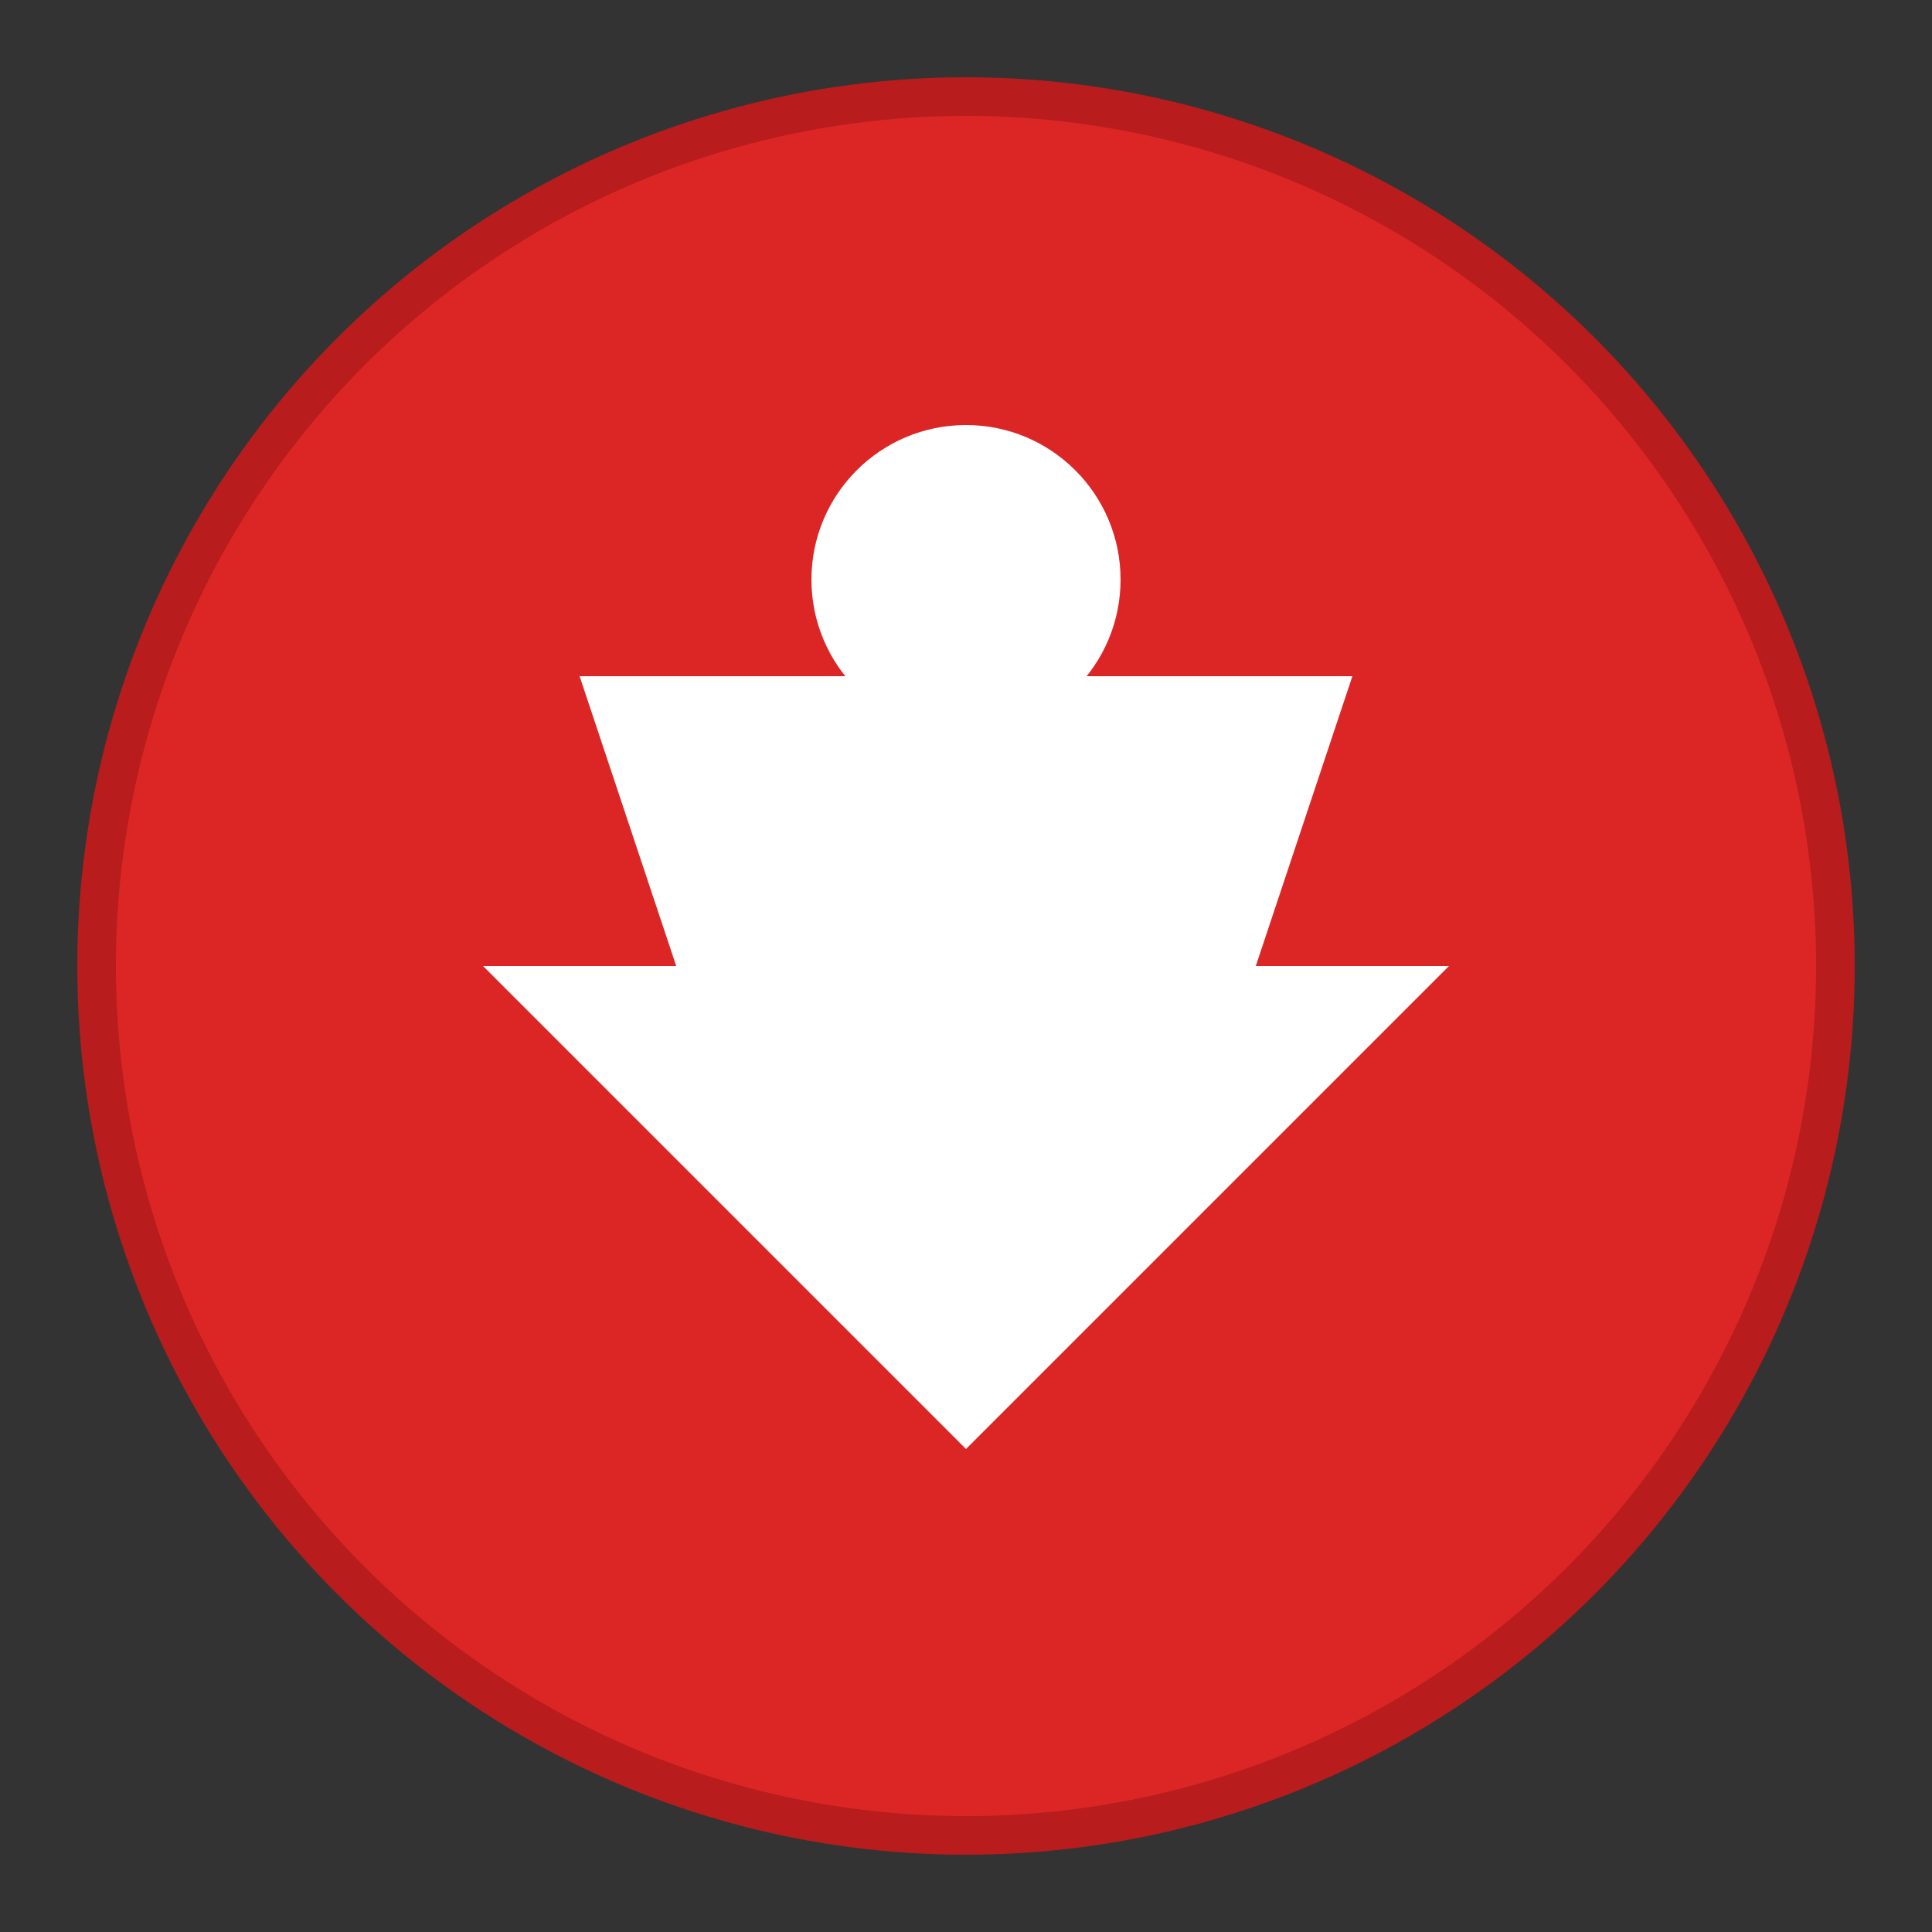 <svg xmlns="http://www.w3.org/2000/svg" viewBox="0 0 100 100">
  <rect x="0" y="0" width="100" height="100" fill="#333333" stroke="none"/>
  <circle cx="50" cy="50" r="45" fill="#DC2626" stroke="#B91C1C" stroke-width="2"/>
  <path d="M30 35 L70 35 L65 50 L75 50 L50 75 L25 50 L35 50 Z" fill="white"/>
  <circle cx="50" cy="30" r="8" fill="white"/>
</svg>